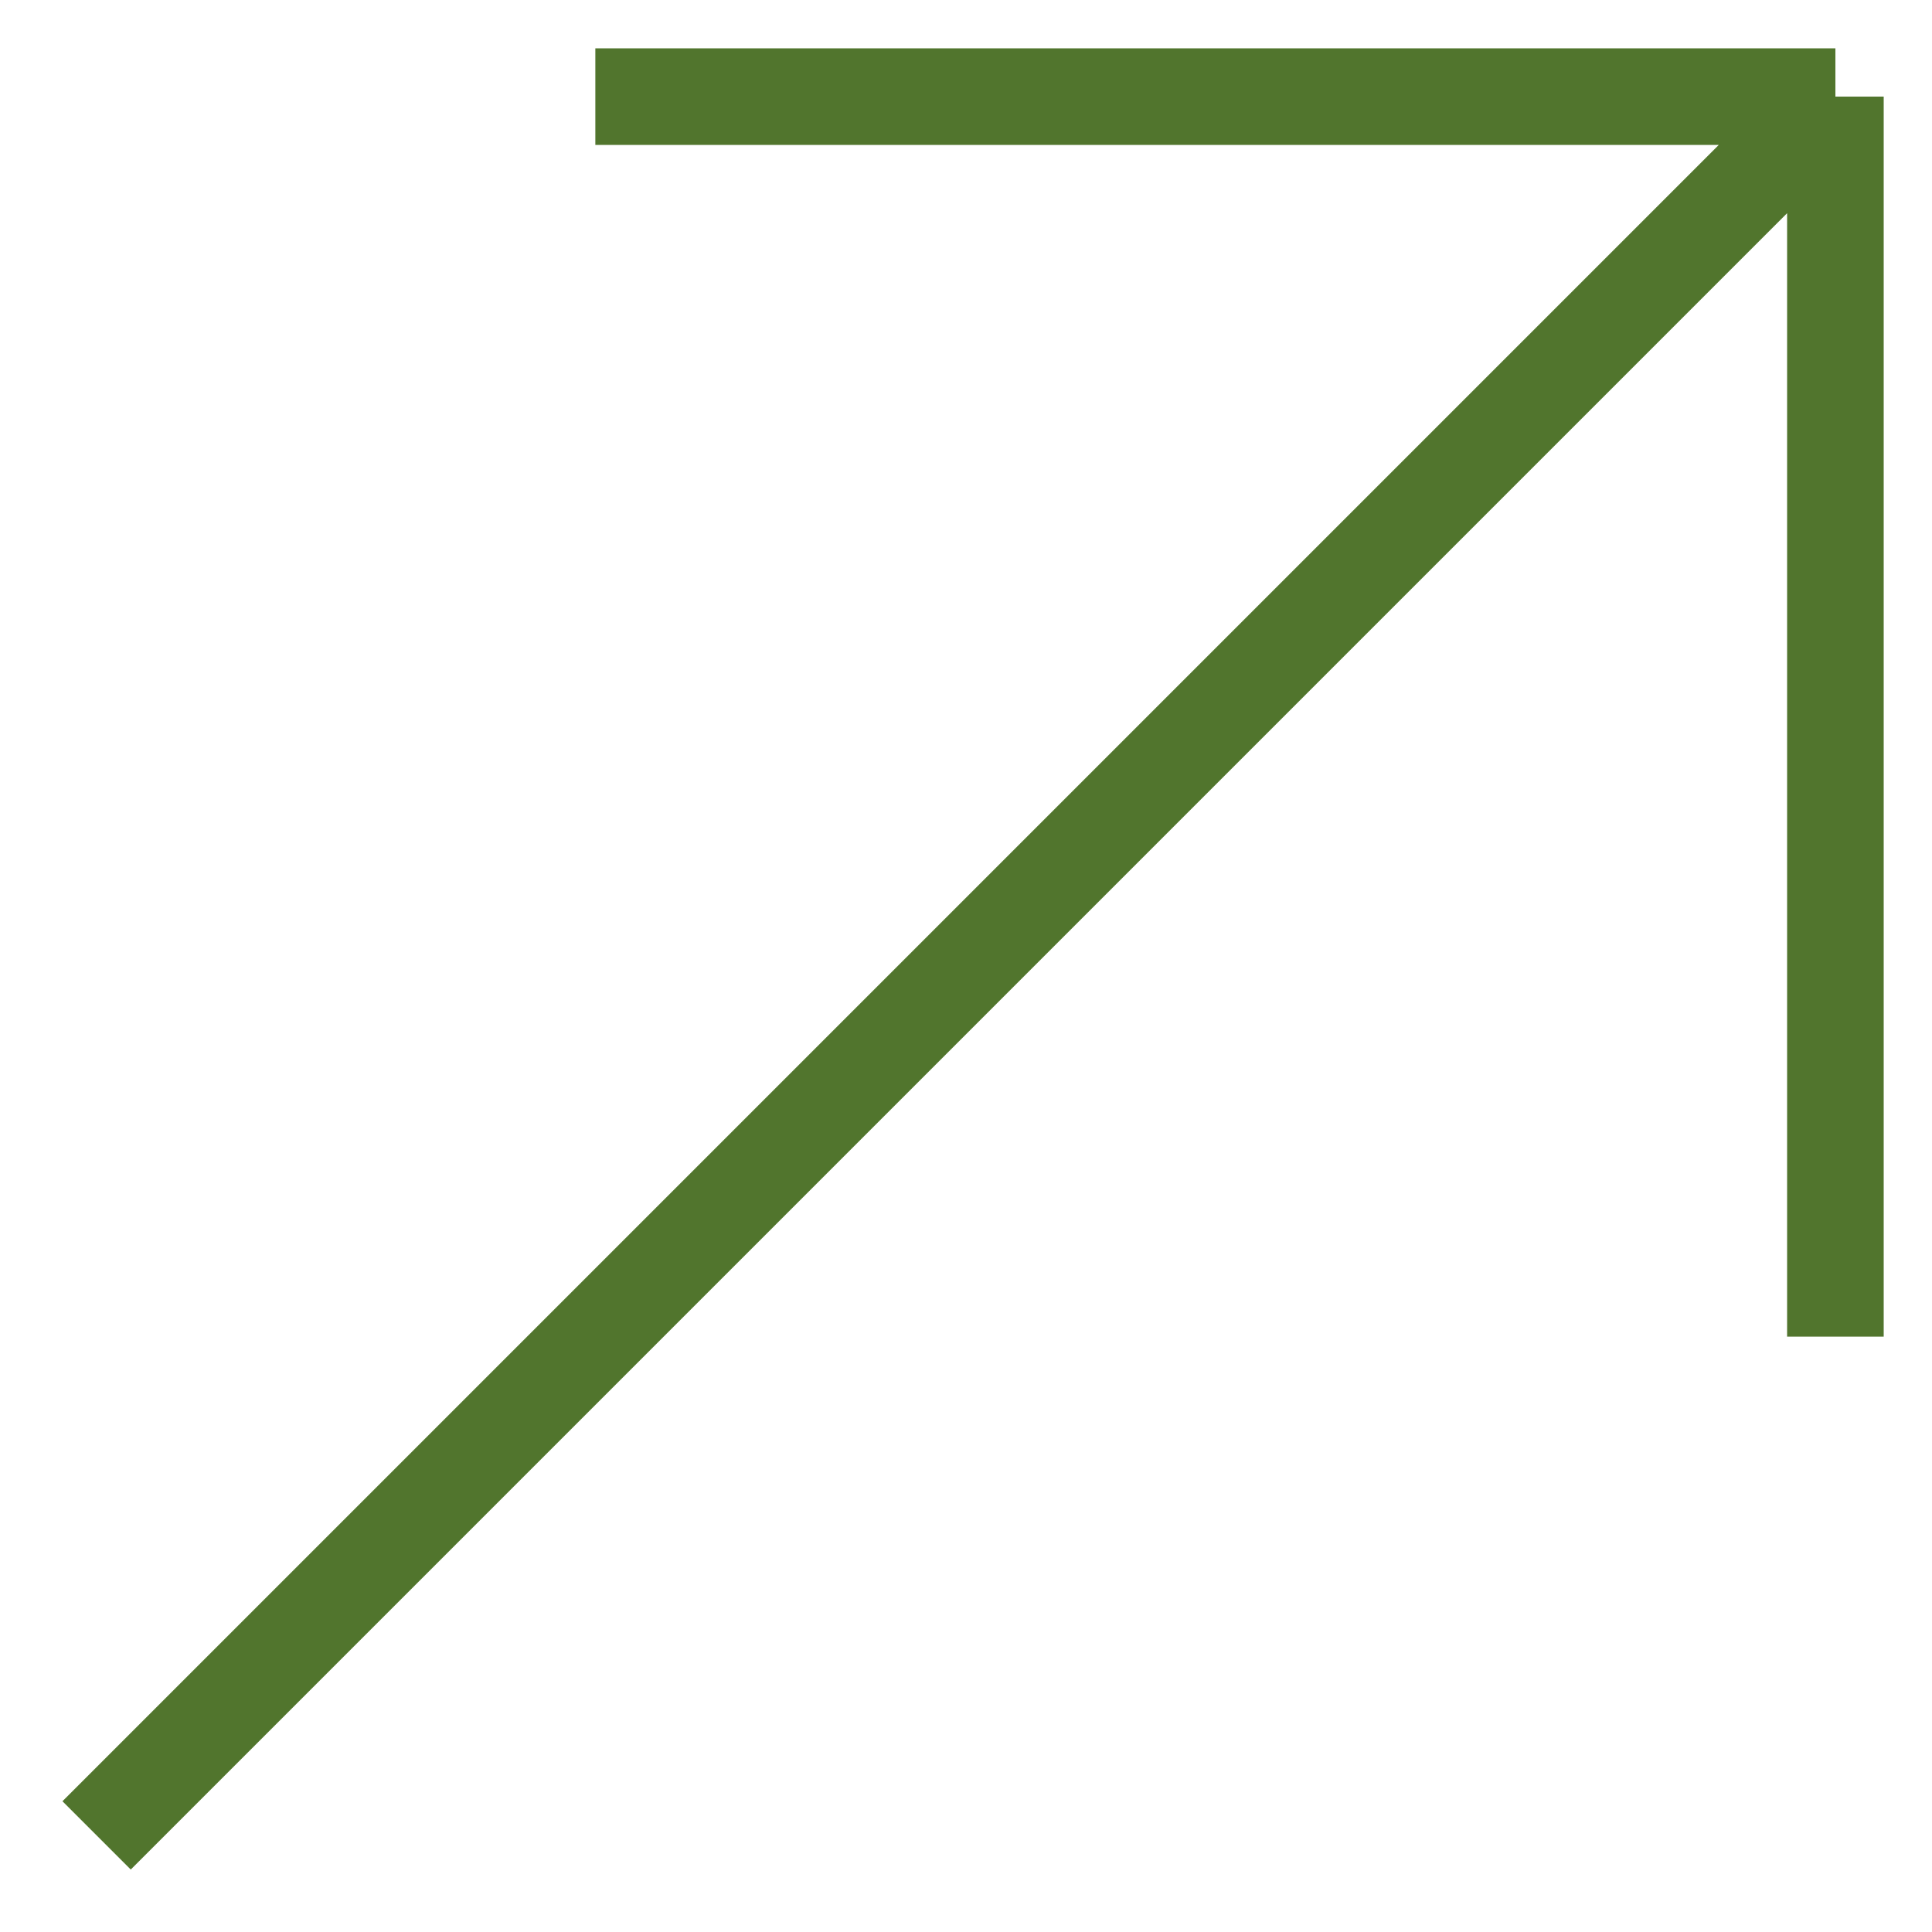 <?xml version="1.0" encoding="UTF-8"?> <svg xmlns="http://www.w3.org/2000/svg" width="20" height="20" viewBox="0 0 20 20" fill="none"><path d="M6.163 1L19 1M19 1V13.837M19 1L1 19" stroke="#51752D"></path></svg> 